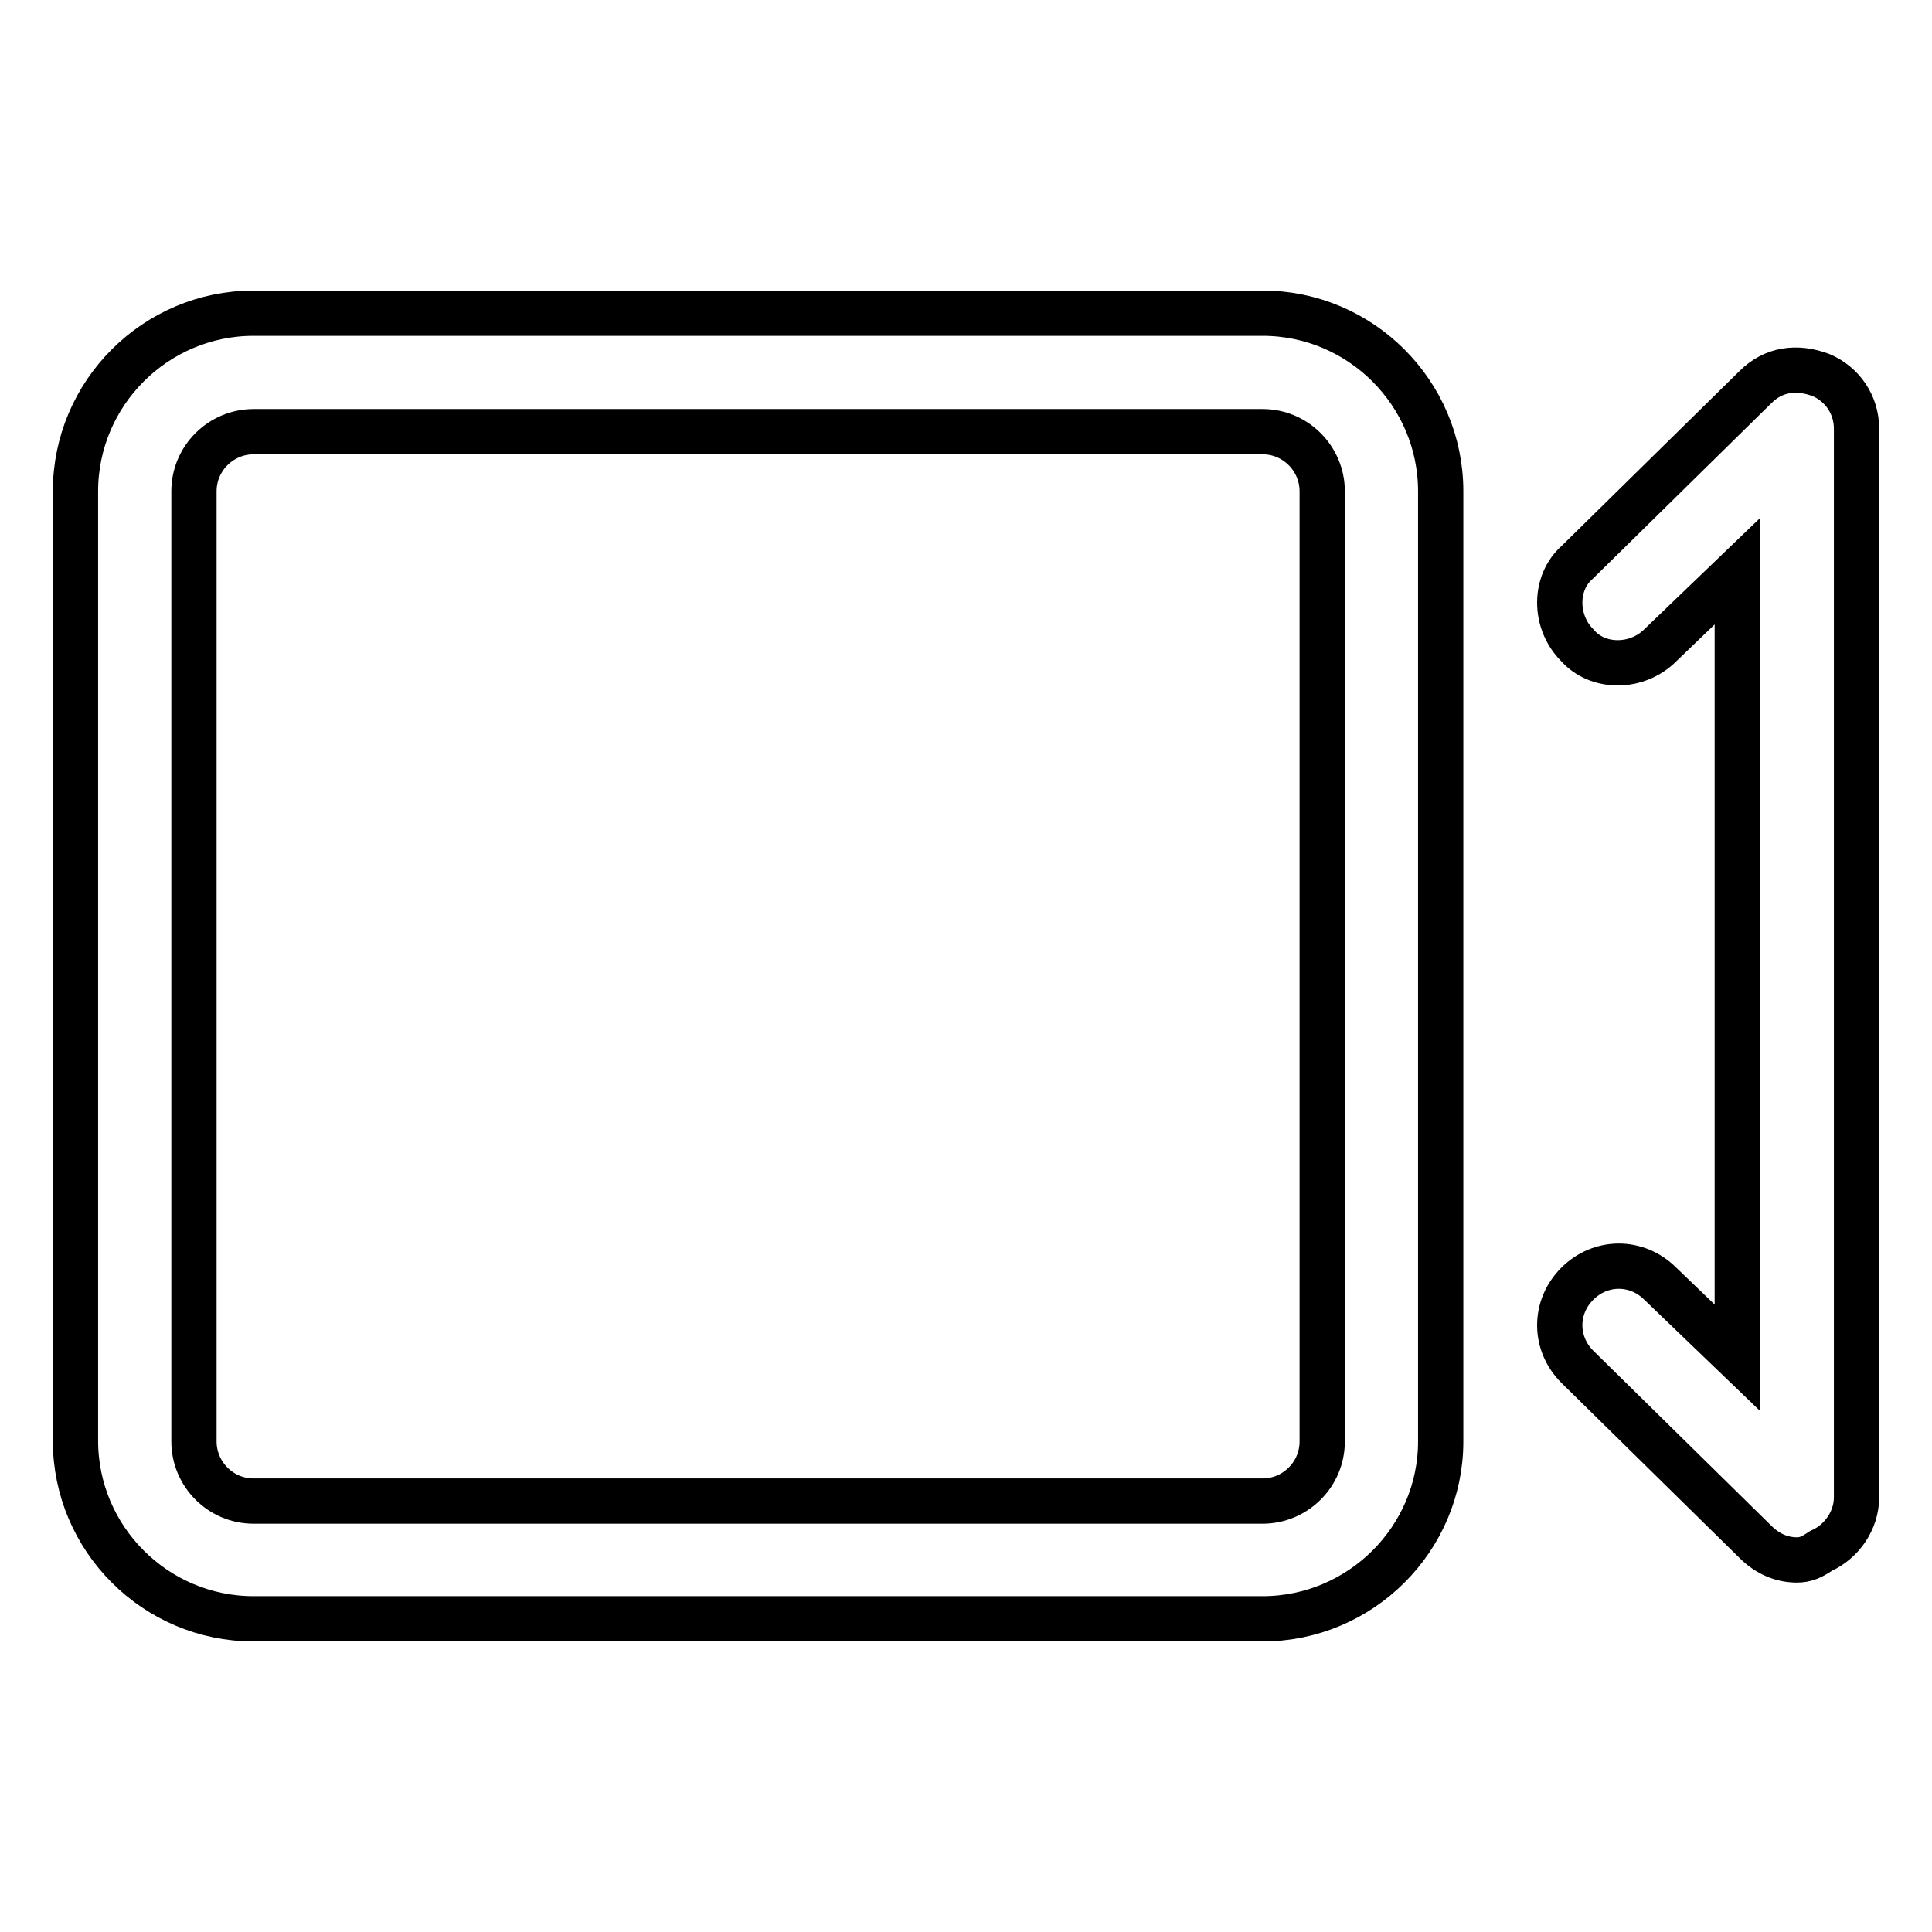 <?xml version="1.0" encoding="utf-8"?>
<!-- Svg Vector Icons : http://www.onlinewebfonts.com/icon -->
<!DOCTYPE svg PUBLIC "-//W3C//DTD SVG 1.1//EN" "http://www.w3.org/Graphics/SVG/1.1/DTD/svg11.dtd">
<svg version="1.1" xmlns="http://www.w3.org/2000/svg" xmlns:xlink="http://www.w3.org/1999/xlink" x="0px" y="0px" viewBox="0 0 256 256" enable-background="new 0 0 256 256" xml:space="preserve">
<g> <path stroke-width="6" fill-opacity="0" stroke="#000000"  d="M238.1,206.7c-2,0-3.9-0.8-5.5-2.4L209,181.1c-3.1-3.1-3.1-7.9,0-11c3.1-3.1,7.9-3.1,11,0l10.2,9.8V75.7 L220,85.5c-3.1,3.1-8.3,3.1-11,0c-3.1-3.1-3.1-8.3,0-11l23.6-23.2c2.4-2.4,5.5-2.8,8.7-1.6c2.8,1.2,4.7,3.9,4.7,7.1v141.6 c0,3.1-2,5.9-4.7,7.1C240.1,206.3,239.3,206.7,238.1,206.7z M167.3,214.5H33.6c-13,0-23.6-10.6-23.6-23.6V65.1 c0-13,10.6-23.6,23.6-23.6h133.7c13,0,23.6,10.6,23.6,23.6v125.9C190.9,203.9,180.3,214.5,167.3,214.5z M33.6,57.2 c-4.3,0-7.9,3.5-7.9,7.9v125.9c0,4.3,3.5,7.9,7.9,7.9h133.7c4.3,0,7.9-3.5,7.9-7.9V65.1c0-4.3-3.5-7.9-7.9-7.9H33.6z"/></g>
</svg>